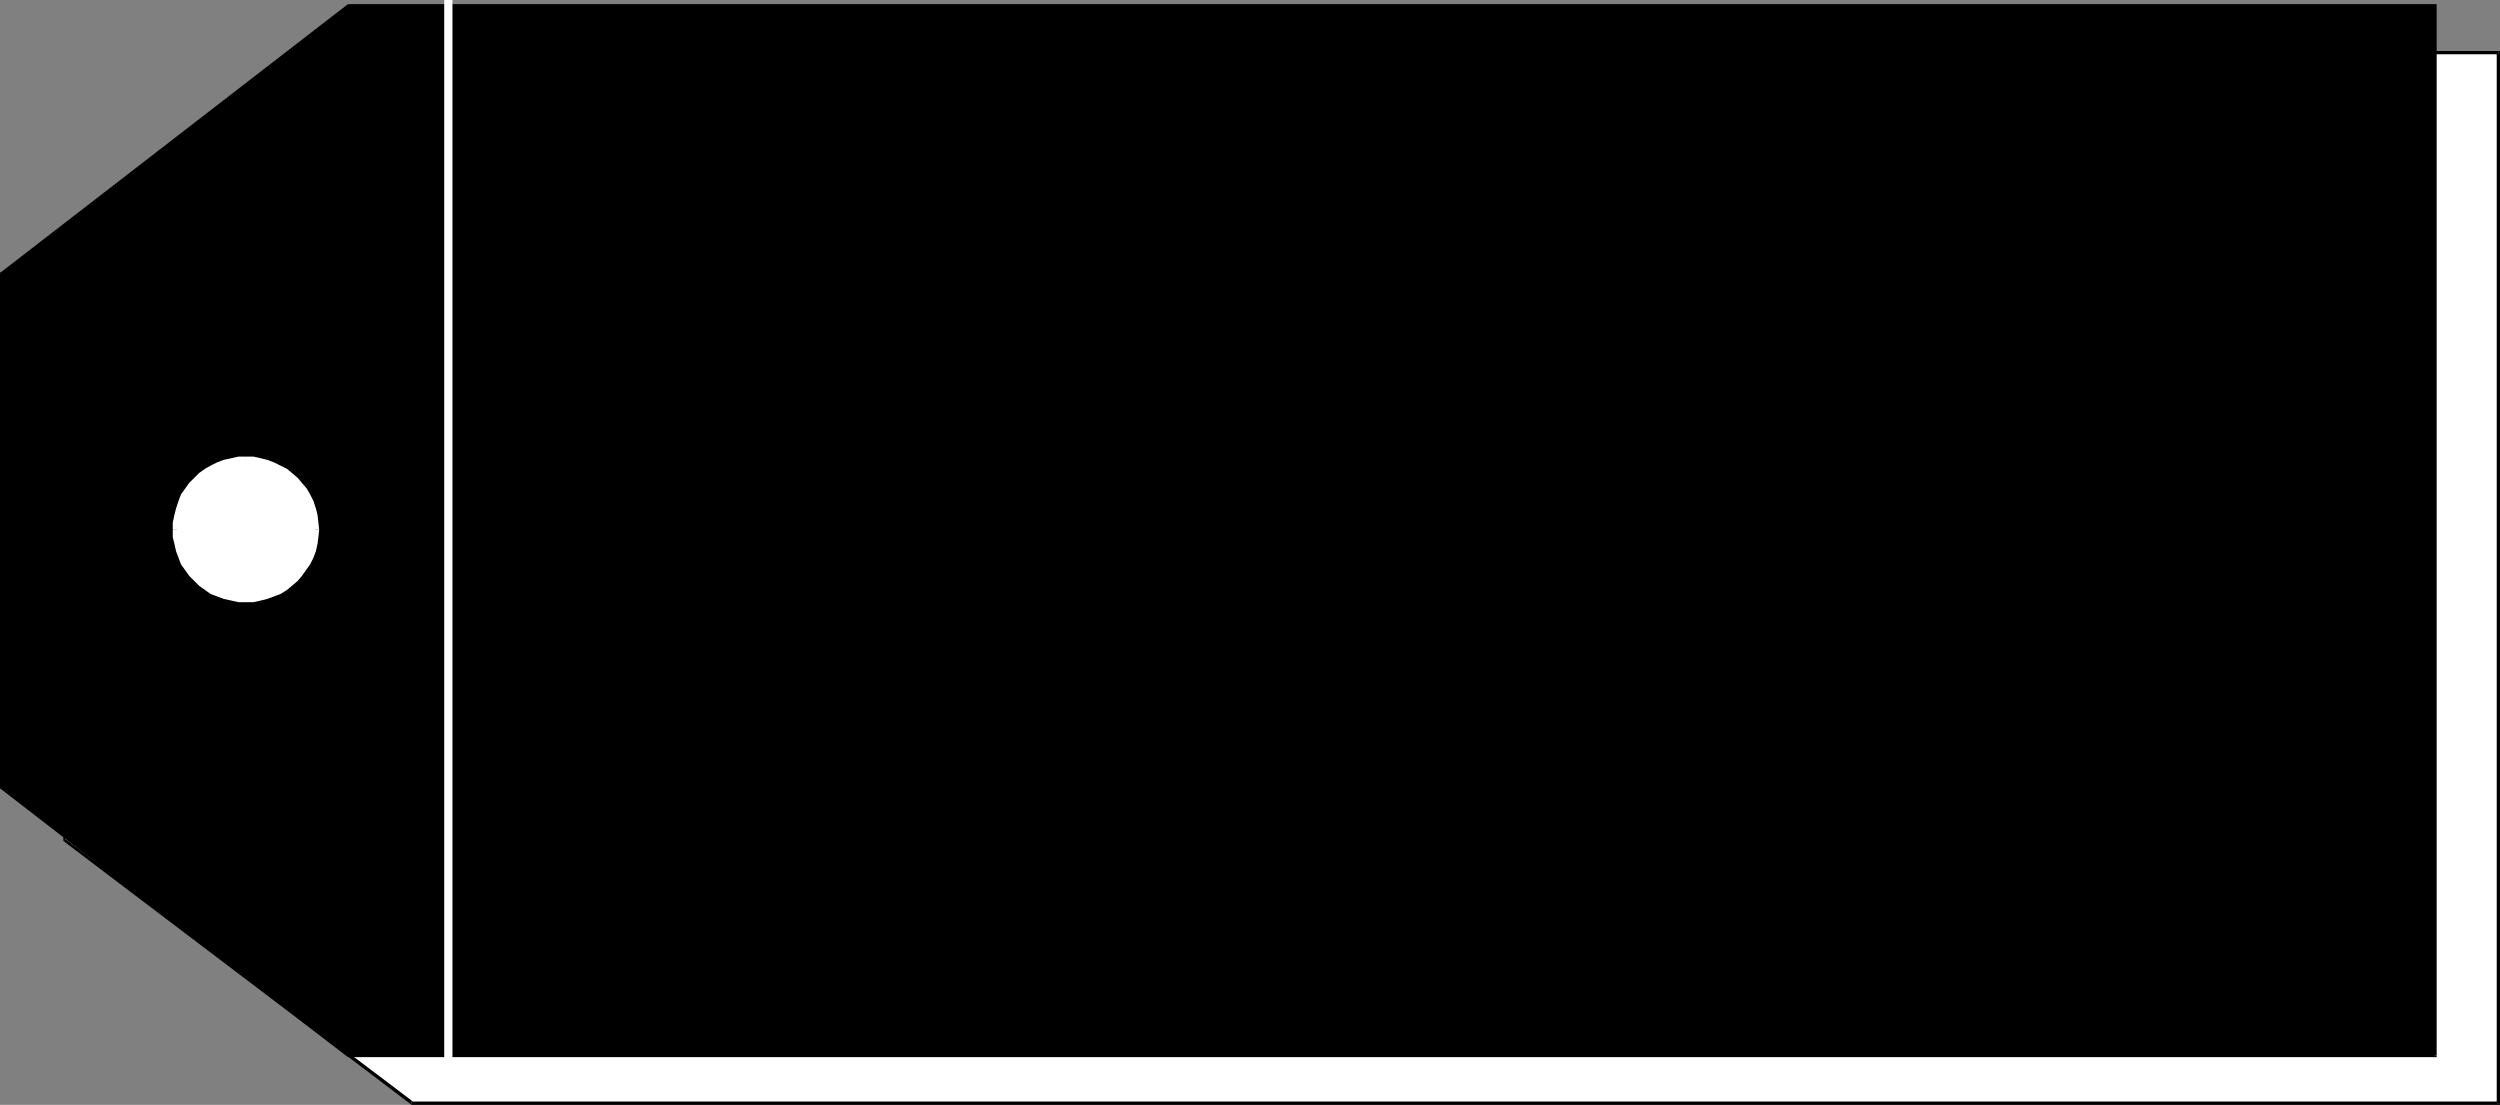 <?xml version="1.0" encoding="UTF-8" standalone="no"?>
<svg
   version="1.0"
   width="129.937mm"
   height="57.424mm"
   id="svg25"
   sodipodi:docname="Tag 08.wmf"
   xmlns:inkscape="http://www.inkscape.org/namespaces/inkscape"
   xmlns:sodipodi="http://sodipodi.sourceforge.net/DTD/sodipodi-0.dtd"
   xmlns="http://www.w3.org/2000/svg"
   xmlns:svg="http://www.w3.org/2000/svg">
  <rect width="100%" height="100%" fill="#808080" stroke="none"/>
  <sodipodi:namedview
     id="namedview25"
     pagecolor="#ffffff"
     bordercolor="#000000"
     borderopacity="0.25"
     inkscape:showpageshadow="2"
     inkscape:pageopacity="0.0"
     inkscape:pagecheckerboard="0"
     inkscape:deskcolor="#d1d1d1"
     inkscape:document-units="mm" />
  <defs
     id="defs1">
    <pattern
       id="WMFhbasepattern"
       patternUnits="userSpaceOnUse"
       width="6"
       height="6"
       x="0"
       y="0" />
  </defs>
  <path
     style="fill:#ffffff;fill-opacity:1;fill-rule:evenodd;stroke:none"
     d="M 12.766,63.026 V 165.161 l 68.034,51.552 H 490.779 V 10.343 H 80.8 Z"
     id="path1" />
  <path
     style="fill:#000000;fill-opacity:1;fill-rule:evenodd;stroke:none"
     d="m 12.928,164.838 v 0.323 -102.135 h -0.485 V 165.161 l 0.162,0.162 -0.162,-0.162 v 0 l 0.162,0.162 z"
     id="path2" />
  <path
     style="fill:#000000;fill-opacity:1;fill-rule:evenodd;stroke:none"
     d="m 80.8,216.39 h 0.323 l -68.195,-51.552 -0.323,0.485 68.034,51.552 0.162,0.162 -0.162,-0.162 0.162,0.162 v 0 z"
     id="path3" />
  <path
     style="fill:#000000;fill-opacity:1;fill-rule:evenodd;stroke:none"
     d="m 490.455,216.713 0.323,-0.323 H 80.8 v 0.646 H 490.779 l 0.323,-0.323 -0.323,0.323 h 0.323 v -0.323 z"
     id="path4" />
  <path
     style="fill:#000000;fill-opacity:1;fill-rule:evenodd;stroke:none"
     d="m 490.779,10.666 -0.323,-0.323 V 216.713 h 0.646 V 10.343 l -0.323,-0.323 0.323,0.323 v -0.323 h -0.323 z"
     id="path5" />
  <path
     style="fill:#000000;fill-opacity:1;fill-rule:evenodd;stroke:none"
     d="m 81.123,10.504 -0.323,0.162 H 490.779 V 10.02 H 80.8 l -0.162,0.162 0.162,-0.162 v 0 l -0.162,0.162 z"
     id="path6" />
  <path
     style="fill:#000000;fill-opacity:1;fill-rule:evenodd;stroke:none"
     d="m 12.928,63.026 v 0.162 l 68.195,-52.683 -0.485,-0.323 -68.034,52.522 -0.162,0.323 0.162,-0.323 -0.162,0.162 v 0.162 z"
     id="path7" />
  <path
     style="fill:#000000;fill-opacity:1;fill-rule:evenodd;stroke:none"
     d="m 47.187,113.285 0.162,-1.293 0.162,-1.293 0.323,-1.293 0.485,-1.293 0.485,-1.131 0.808,-1.131 0.808,-1.131 0.808,-0.97 0.97,-0.808 0.97,-0.808 1.131,-0.646 1.293,-0.646 1.131,-0.485 1.293,-0.323 1.454,-0.162 h 1.293 1.454 l 1.293,0.162 1.293,0.323 1.293,0.485 1.131,0.646 1.131,0.646 1.131,0.808 0.97,0.808 0.808,0.97 0.808,1.131 0.646,1.131 0.646,1.131 0.485,1.293 0.162,1.293 0.323,1.293 v 1.293 1.454 l -0.323,1.293 -0.162,1.454 -0.485,1.131 -0.646,1.293 -0.646,0.97 -0.808,1.131 -0.808,0.97 -0.97,0.808 -1.131,0.808 -1.131,0.808 -1.131,0.485 -1.293,0.485 -1.293,0.323 -1.293,0.162 -1.454,0.162 -1.293,-0.162 -1.454,-0.162 -1.293,-0.323 -1.131,-0.485 -1.293,-0.485 -1.131,-0.808 -0.97,-0.808 -0.97,-0.808 -0.808,-0.97 -0.808,-1.131 -0.808,-0.97 -0.485,-1.293 -0.485,-1.131 -0.323,-1.454 -0.162,-1.293 z"
     id="path8" />
  <path
     style="fill:#000000;fill-opacity:1;fill-rule:evenodd;stroke:none"
     d="m 60.762,99.549 v 0 h -1.293 l -1.454,0.323 -1.293,0.323 -1.293,0.485 -1.293,0.485 -1.131,0.808 -0.97,0.808 -0.97,0.808 -0.97,0.97 -0.808,1.131 -0.646,1.131 -0.646,1.131 -0.485,1.293 -0.323,1.293 -0.162,1.454 v 1.293 h 0.485 l 0.162,-1.293 0.162,-1.293 0.323,-1.293 0.323,-1.131 0.646,-1.131 0.646,-1.131 0.808,-1.131 0.808,-0.808 0.97,-0.97 0.97,-0.646 1.131,-0.808 1.131,-0.485 1.293,-0.485 1.293,-0.323 1.293,-0.162 1.293,-0.162 v 0 z"
     id="path9" />
  <path
     style="fill:#000000;fill-opacity:1;fill-rule:evenodd;stroke:none"
     d="m 74.659,113.285 v 0 -1.293 l -0.323,-1.454 -0.323,-1.293 -0.485,-1.293 -0.485,-1.131 -0.808,-1.131 -0.808,-1.131 -0.808,-0.97 -0.97,-0.808 -1.131,-0.808 -1.131,-0.808 -1.131,-0.485 -1.293,-0.485 -1.293,-0.323 -1.454,-0.323 h -1.454 v 0.485 l 1.454,0.162 1.293,0.162 1.293,0.323 1.131,0.485 1.131,0.485 1.131,0.808 1.131,0.646 0.808,0.97 0.97,0.808 0.646,1.131 0.808,1.131 0.485,1.131 0.485,1.131 0.323,1.293 0.162,1.293 v 1.293 0 z"
     id="path10" />
  <path
     style="fill:#000000;fill-opacity:1;fill-rule:evenodd;stroke:none"
     d="m 60.762,127.183 v 0 h 1.454 l 1.454,-0.162 1.293,-0.323 1.293,-0.485 1.131,-0.646 1.131,-0.646 1.131,-0.808 0.97,-0.97 0.808,-0.97 0.808,-0.97 0.808,-1.131 0.485,-1.293 0.485,-1.293 0.323,-1.293 0.323,-1.454 v -1.454 h -0.646 v 1.454 l -0.162,1.293 -0.323,1.293 -0.485,1.293 -0.485,1.131 -0.808,0.97 -0.646,1.131 -0.97,0.97 -0.808,0.808 -1.131,0.808 -1.131,0.646 -1.131,0.485 -1.131,0.485 -1.293,0.323 -1.293,0.162 -1.454,0.162 v 0 z"
     id="path11" />
  <path
     style="fill:#000000;fill-opacity:1;fill-rule:evenodd;stroke:none"
     d="m 47.026,113.285 v 0 1.454 l 0.162,1.454 0.323,1.293 0.485,1.293 0.646,1.293 0.646,1.131 0.808,0.97 0.97,0.97 0.97,0.97 0.97,0.808 1.131,0.646 1.293,0.646 1.293,0.485 1.293,0.323 1.454,0.162 h 1.293 v -0.485 l -1.293,-0.162 -1.293,-0.162 -1.293,-0.323 -1.293,-0.485 -1.131,-0.485 -1.131,-0.646 -0.97,-0.808 -0.97,-0.808 -0.808,-0.97 -0.808,-1.131 -0.646,-0.97 -0.646,-1.131 -0.323,-1.293 -0.323,-1.293 -0.162,-1.293 -0.162,-1.454 v 0 z"
     id="path12" />
  <path
     style="fill:#000000;fill-opacity:1;fill-rule:evenodd;stroke:none"
     d="M 0.323,53.653 V 154.818 L 68.518,207.34 H 478.335 V 0.97 H 68.518 Z"
     id="path13" />
  <path
     style="fill:#000000;fill-opacity:1;fill-rule:evenodd;stroke:none"
     d="m 0.485,154.495 0.162,0.323 V 53.653 H 0 V 154.818 L 0.162,154.98 0,154.818 v 0.162 h 0.162 z"
     id="path14" />
  <path
     style="fill:#000000;fill-opacity:1;fill-rule:evenodd;stroke:none"
     d="m 68.518,207.178 h 0.162 L 0.485,154.495 0.162,154.98 68.357,207.663 h 0.162 -0.162 v 0 h 0.162 z"
     id="path15" />
  <path
     style="fill:#000000;fill-opacity:1;fill-rule:evenodd;stroke:none"
     d="m 478.174,207.34 0.162,-0.162 H 68.518 v 0.485 H 478.335 l 0.323,-0.323 -0.323,0.323 h 0.323 v -0.323 z"
     id="path16" />
  <path
     style="fill:#000000;fill-opacity:1;fill-rule:evenodd;stroke:none"
     d="m 478.335,1.293 -0.162,-0.323 V 207.34 h 0.485 V 0.97 l -0.323,-0.162 0.323,0.162 V 0.808 h -0.323 z"
     id="path17" />
  <path
     style="fill:#000000;fill-opacity:1;fill-rule:evenodd;stroke:none"
     d="m 68.68,1.293 h -0.162 409.817 V 0.808 h -409.817 -0.162 0.162 -0.162 v 0 z"
     id="path18" />
  <path
     style="fill:#000000;fill-opacity:1;fill-rule:evenodd;stroke:none"
     d="M 0.646,53.653 0.485,53.815 68.68,1.293 68.357,0.808 0.162,53.491 0,53.653 0.162,53.491 H 0 V 53.653 Z"
     id="path19" />
  <path
     style="fill:#ffffff;fill-opacity:1;fill-rule:evenodd;stroke:none"
     d="m 34.744,104.074 v -1.454 l 0.162,-1.293 0.323,-1.293 0.485,-1.293 0.646,-1.131 0.646,-1.131 0.808,-1.131 0.808,-0.97 0.97,-0.808 1.131,-0.808 1.131,-0.646 1.131,-0.646 1.293,-0.485 1.293,-0.323 1.293,-0.162 h 1.454 1.293 l 1.454,0.162 1.293,0.323 1.131,0.485 1.293,0.646 1.131,0.646 0.97,0.808 0.97,0.808 0.97,0.97 0.646,1.131 0.808,1.131 0.485,1.131 0.485,1.293 0.323,1.293 0.162,1.293 0.162,1.454 -0.162,1.293 -0.162,1.454 -0.323,1.293 -0.485,1.131 -0.485,1.293 -0.808,1.131 -0.646,0.97 -0.97,0.97 -0.97,0.808 -0.97,0.808 -1.131,0.646 -1.293,0.646 -1.131,0.485 -1.293,0.323 -1.454,0.162 h -1.293 -1.454 l -1.293,-0.162 -1.293,-0.323 -1.293,-0.485 -1.131,-0.646 -1.131,-0.646 -1.131,-0.808 -0.97,-0.808 -0.808,-0.97 -0.808,-0.97 -0.646,-1.131 -0.646,-1.293 -0.485,-1.131 -0.323,-1.293 -0.162,-1.454 z"
     id="path20" />
  <path
     style="fill:#ffffff;fill-opacity:1;fill-rule:evenodd;stroke:none"
     d="m 48.318,89.691 v 0 h -1.454 l -1.454,0.323 -1.454,0.323 -1.293,0.485 -1.293,0.646 -1.131,0.646 -1.131,0.808 -0.97,0.97 -0.97,0.97 -0.808,1.131 -0.808,1.131 -0.485,1.293 -0.485,1.454 -0.323,1.293 -0.323,1.454 v 1.454 h 1.616 v -1.293 l 0.162,-1.293 0.323,-1.293 0.485,-1.131 0.485,-1.131 0.646,-0.97 0.808,-1.131 0.808,-0.808 0.808,-0.808 1.131,-0.808 0.97,-0.646 1.131,-0.485 1.131,-0.485 1.293,-0.323 1.293,-0.162 h 1.293 v 0 z"
     id="path21" />
  <path
     style="fill:#ffffff;fill-opacity:1;fill-rule:evenodd;stroke:none"
     d="m 62.701,104.074 v 0 l -0.162,-1.454 -0.162,-1.454 -0.323,-1.293 -0.485,-1.454 -0.646,-1.293 -0.646,-1.131 -0.97,-1.131 -0.808,-0.97 -1.131,-0.97 -0.97,-0.808 -1.293,-0.646 -1.293,-0.646 -1.293,-0.485 -1.293,-0.323 -1.454,-0.323 h -1.454 v 1.616 h 1.293 l 1.293,0.162 1.131,0.323 1.293,0.485 1.131,0.485 0.97,0.646 0.97,0.808 0.97,0.808 0.808,0.808 0.646,1.131 0.646,0.97 0.646,1.131 0.323,1.131 0.323,1.293 0.323,1.293 v 1.293 0 z"
     id="path22" />
  <path
     style="fill:#ffffff;fill-opacity:1;fill-rule:evenodd;stroke:none"
     d="m 48.318,118.295 v 0 h 1.454 l 1.454,-0.323 1.293,-0.323 1.293,-0.485 1.293,-0.485 1.293,-0.808 0.97,-0.808 1.131,-0.97 0.808,-0.97 0.808,-1.131 0.808,-1.131 0.646,-1.293 0.485,-1.293 0.323,-1.454 0.162,-1.293 0.162,-1.454 H 61.085 v 1.293 l -0.323,1.293 -0.162,1.131 -0.485,1.131 -0.646,1.131 -0.646,1.131 -0.646,0.97 -0.808,0.808 -0.97,0.808 -0.97,0.808 -0.97,0.646 -1.131,0.485 -1.293,0.485 -1.131,0.323 -1.293,0.162 h -1.293 v 0 z"
     id="path23" />
  <path
     style="fill:#ffffff;fill-opacity:1;fill-rule:evenodd;stroke:none"
     d="m 33.936,104.074 v 0 1.454 l 0.323,1.293 0.323,1.454 0.485,1.293 0.485,1.293 0.808,1.131 0.808,1.131 0.97,0.97 0.97,0.97 1.131,0.808 1.131,0.808 1.293,0.485 1.293,0.485 1.454,0.323 1.454,0.323 h 1.454 v -1.616 h -1.293 l -1.293,-0.162 -1.293,-0.323 -1.131,-0.485 -1.131,-0.485 -0.97,-0.646 -1.131,-0.808 -0.808,-0.808 -0.808,-0.808 -0.808,-0.97 -0.646,-1.131 -0.485,-1.131 -0.485,-1.131 -0.323,-1.131 -0.162,-1.293 v -1.293 0 z"
     id="path24" />
  <path
     style="fill:#ffffff;fill-opacity:1;fill-rule:evenodd;stroke:none"
     d="m 88.072,212.511 h 0.808 V 0 h -1.616 v 212.511 z"
     id="path25" />
</svg>
